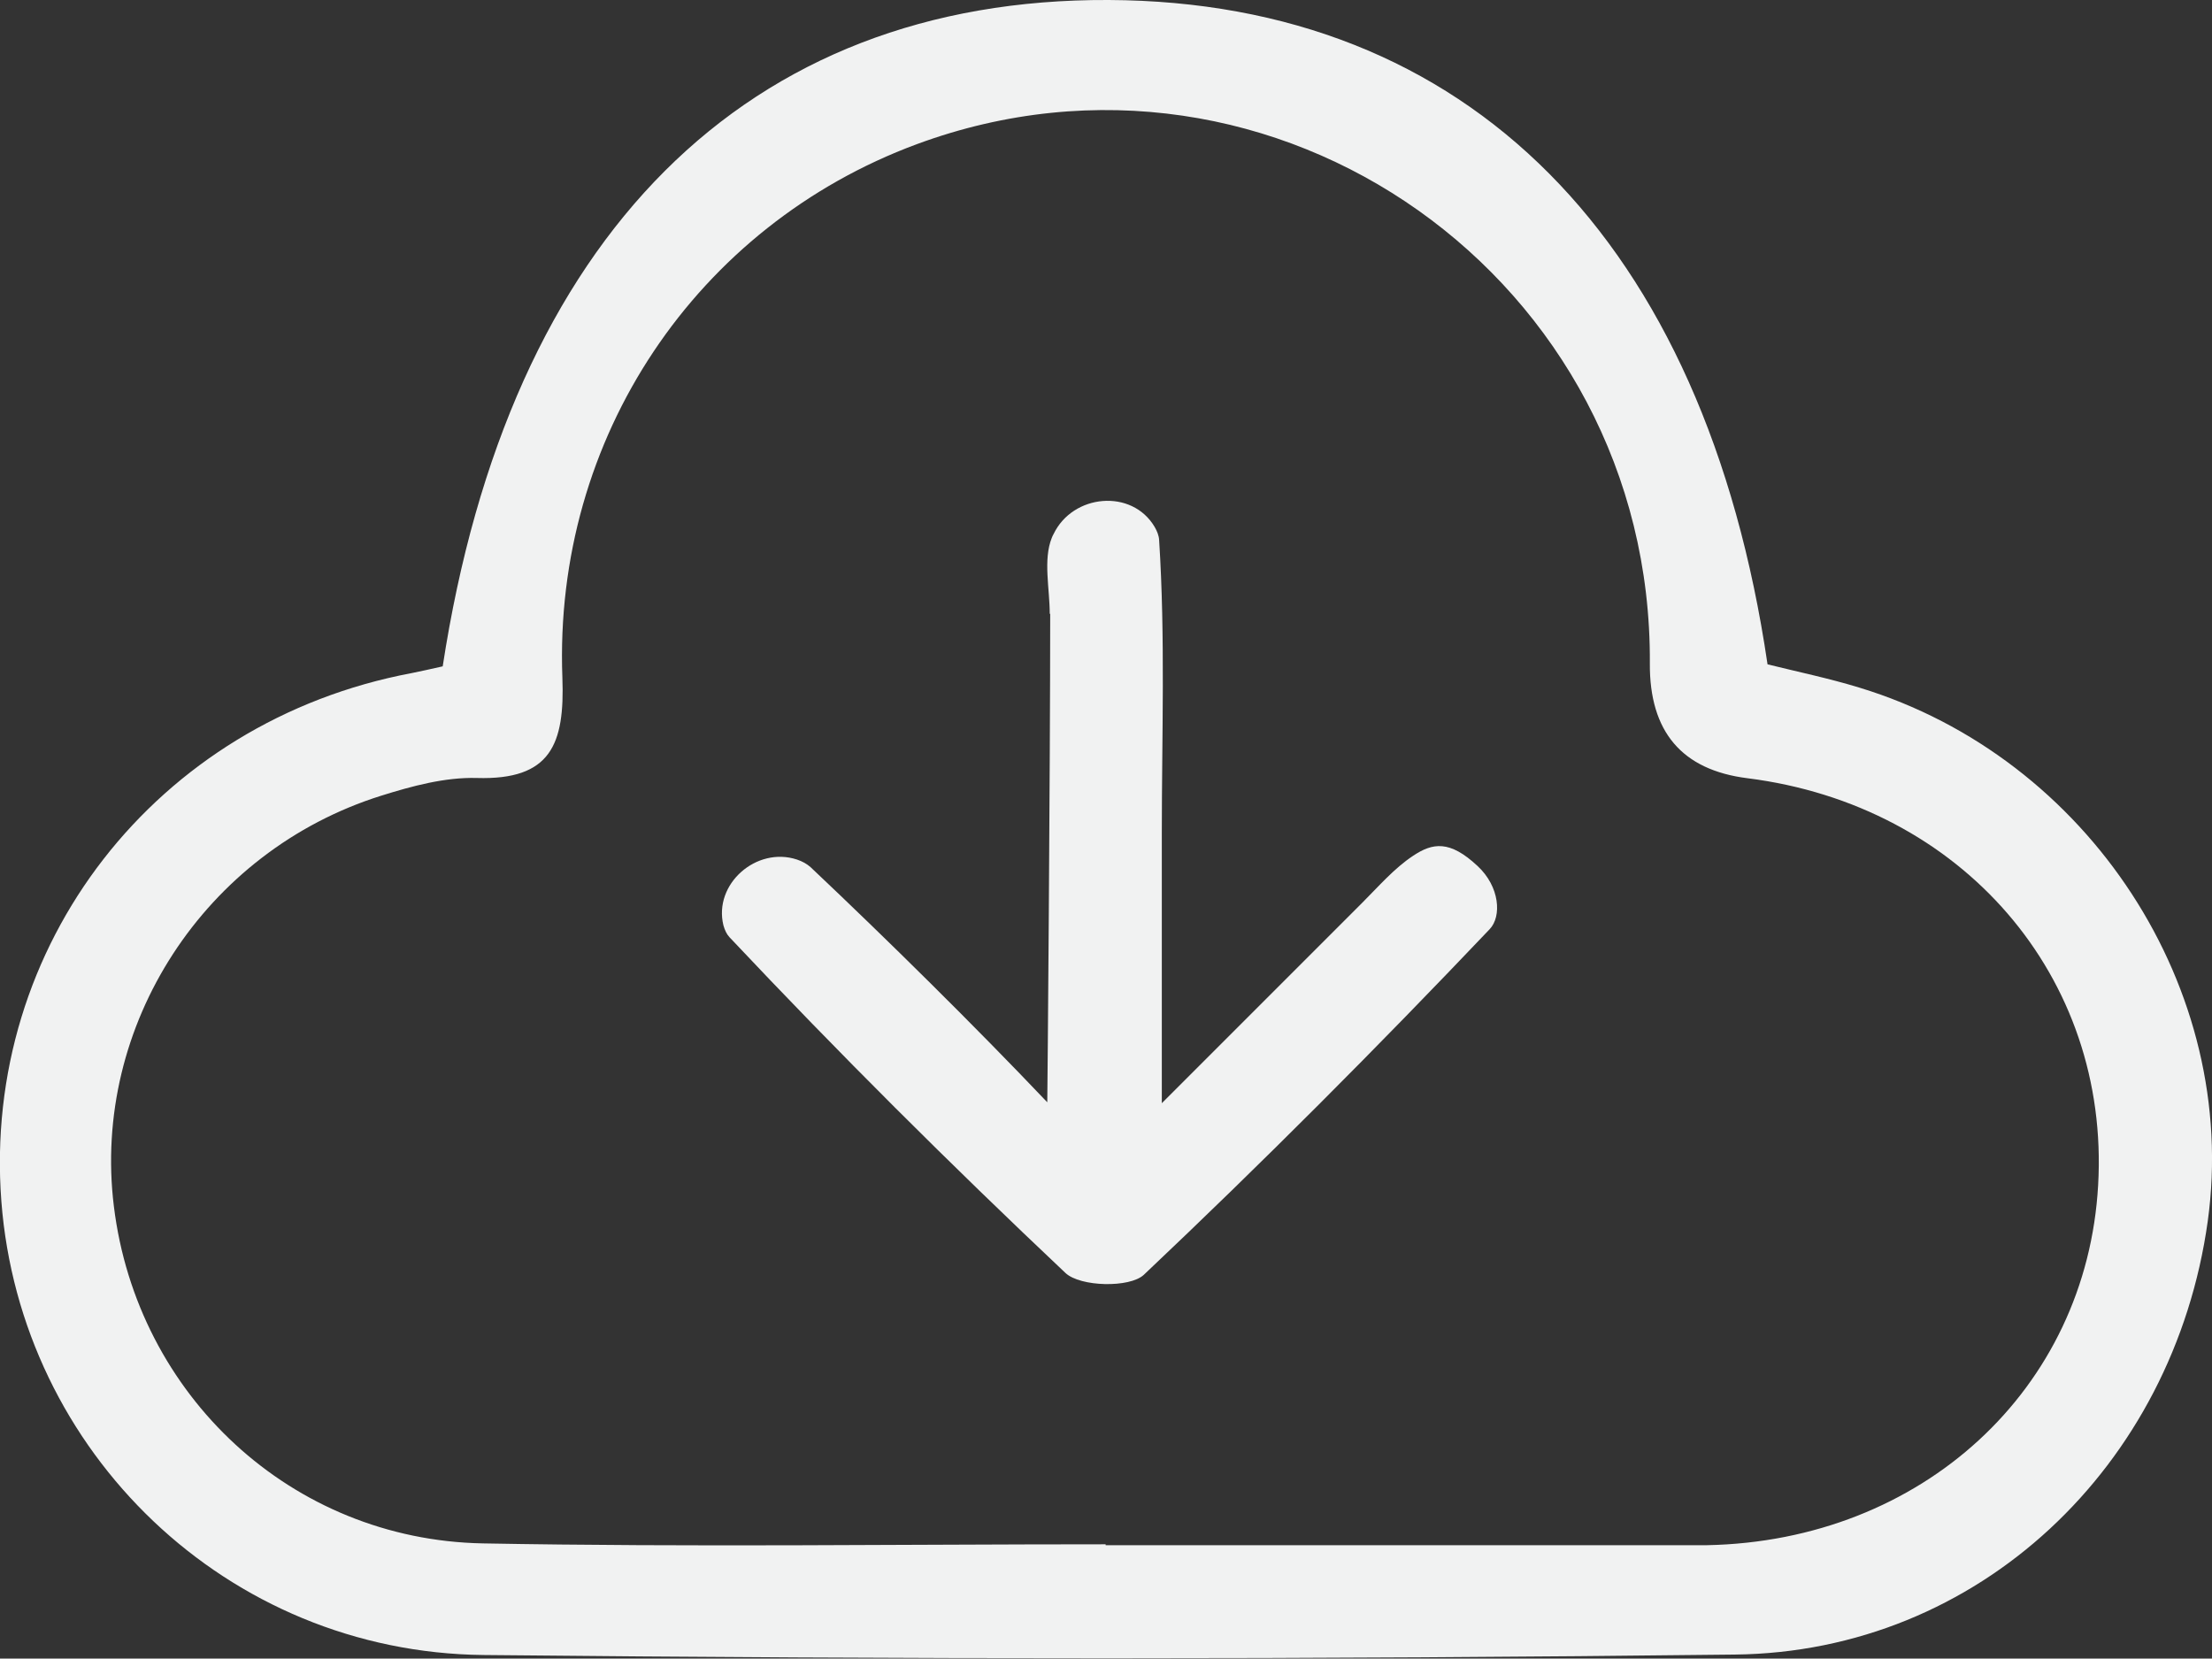 <?xml version="1.0" encoding="UTF-8"?><svg id="Layer_2" xmlns="http://www.w3.org/2000/svg" width="98.49" height="73.85" viewBox="0 0 98.49 73.85"><rect x="0" y="0" width="98.49" height="73.85" fill="#333333" stroke="none"/><defs><style>.cls-1{fill:#f1f2f2;}</style></defs><g id="Layer_1-2"><path class="cls-1" d="M19.71,29.68C22.65,10.48,33.26-.07,49.36,0c15.98.07,26.56,10.69,29.34,29.58,1.33.33,2.73.62,4.1,1.04,10.21,3.11,16.93,13.44,15.5,23.76-1.52,10.91-10.21,19.17-21.05,19.29-18.57.22-37.15.21-55.72.02-11.42-.12-20.62-9.03-21.47-20.21-.86-11.39,6.89-21.37,18.27-23.51.4-.08.8-.17,1.38-.3ZM49.23,68.77s0,.02,0,.03c8.72,0,17.44,0,26.16,0,.21,0,.42,0,.62,0,9.56-.19,16.9-6.94,17.41-16.03.53-9.28-6.07-16.92-15.62-18.12q-4.37-.55-4.34-5.11c.11-17.08-16.72-29-32.64-23.12-9.8,3.63-16.18,13.06-15.78,23.75.11,2.97-.51,4.57-3.81,4.47-1.41-.04-2.89.36-4.26.79-7.86,2.47-12.89,10.23-11.9,18.28,1.03,8.41,7.9,14.85,16.43,15.01,9.24.17,18.48.04,27.72.04Z"/><path class="cls-1" d="M46.74,27.34c0-1.14-.3-2.41.09-3.39.02-.06.05-.11.08-.17.86-1.79,3.49-2.03,4.5-.32.11.19.19.39.2.58.28,4.34.12,8.71.12,13.06,0,3.71,0,7.43,0,12.02,3.32-3.32,6.12-6.12,8.92-8.92.73-.73,1.43-1.54,2.26-2.09.88-.59,1.64-.71,2.88.45.99.92,1.08,2.24.54,2.81-5,5.26-10.13,10.41-15.4,15.39-.63.59-2.83.54-3.49-.08-5.13-4.84-10.13-9.82-14.96-14.95-.13-.14-.21-.32-.27-.53-.45-1.84,1.47-3.52,3.27-2.93.24.08.44.19.61.34,3.4,3.21,7.32,7.08,10.54,10.47.01-.5.13-14.76.13-21.76Z"/></g></svg>